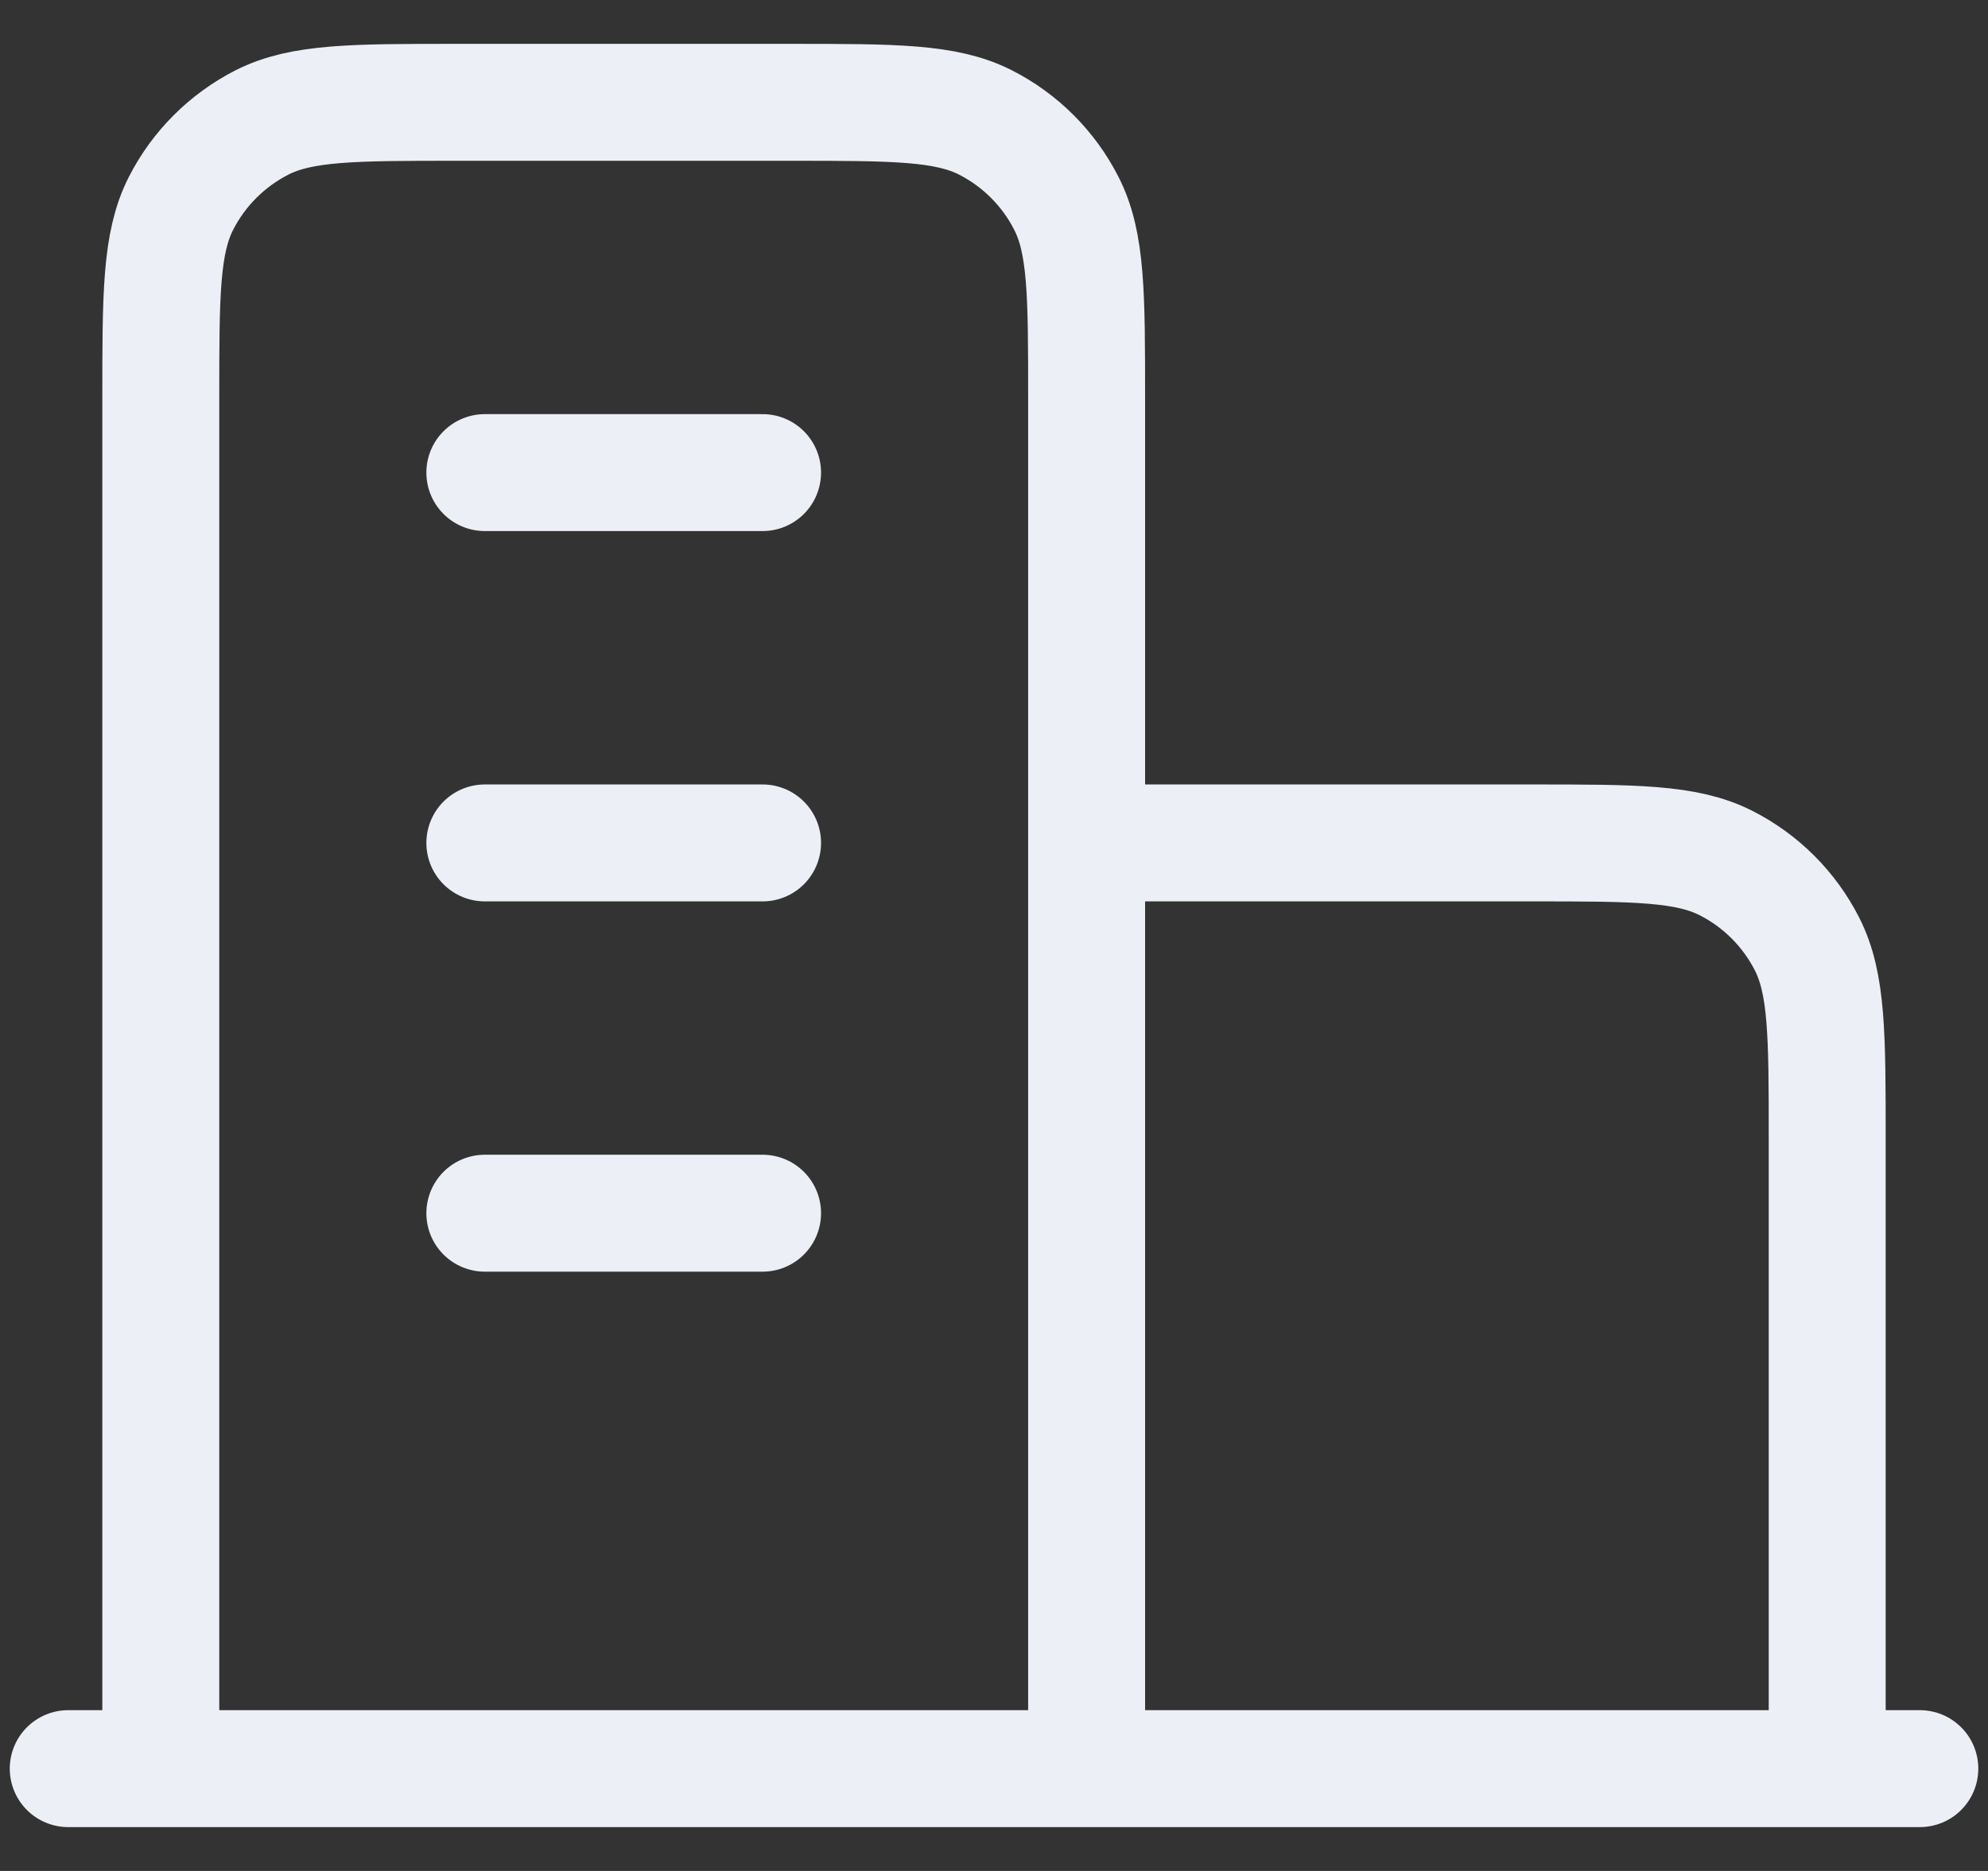 <svg width="34" height="32" viewBox="0 0 34 32" fill="none" xmlns="http://www.w3.org/2000/svg">
<rect x="0" y="0" width="34" height="32" fill="#333333" stroke="none"/>
<path d="M18.584 14.417H26.184C27.957 14.417 28.844 14.417 29.521 14.762C30.117 15.065 30.602 15.55 30.905 16.146C31.25 16.823 31.25 17.71 31.25 19.483V30.25M18.584 30.25V6.817C18.584 5.043 18.584 4.156 18.238 3.479C17.935 2.883 17.451 2.399 16.855 2.095C16.177 1.75 15.29 1.75 13.517 1.75H7.817C6.043 1.75 5.157 1.75 4.479 2.095C3.884 2.399 3.399 2.883 3.095 3.479C2.75 4.156 2.75 5.043 2.75 6.817V30.25M32.834 30.25H1.167M8.292 8.083H13.042M8.292 14.417H13.042M8.292 20.75H13.042" stroke="#ECEFF5" stroke-width="2" stroke-linecap="round" stroke-linejoin="round"/>
</svg>

